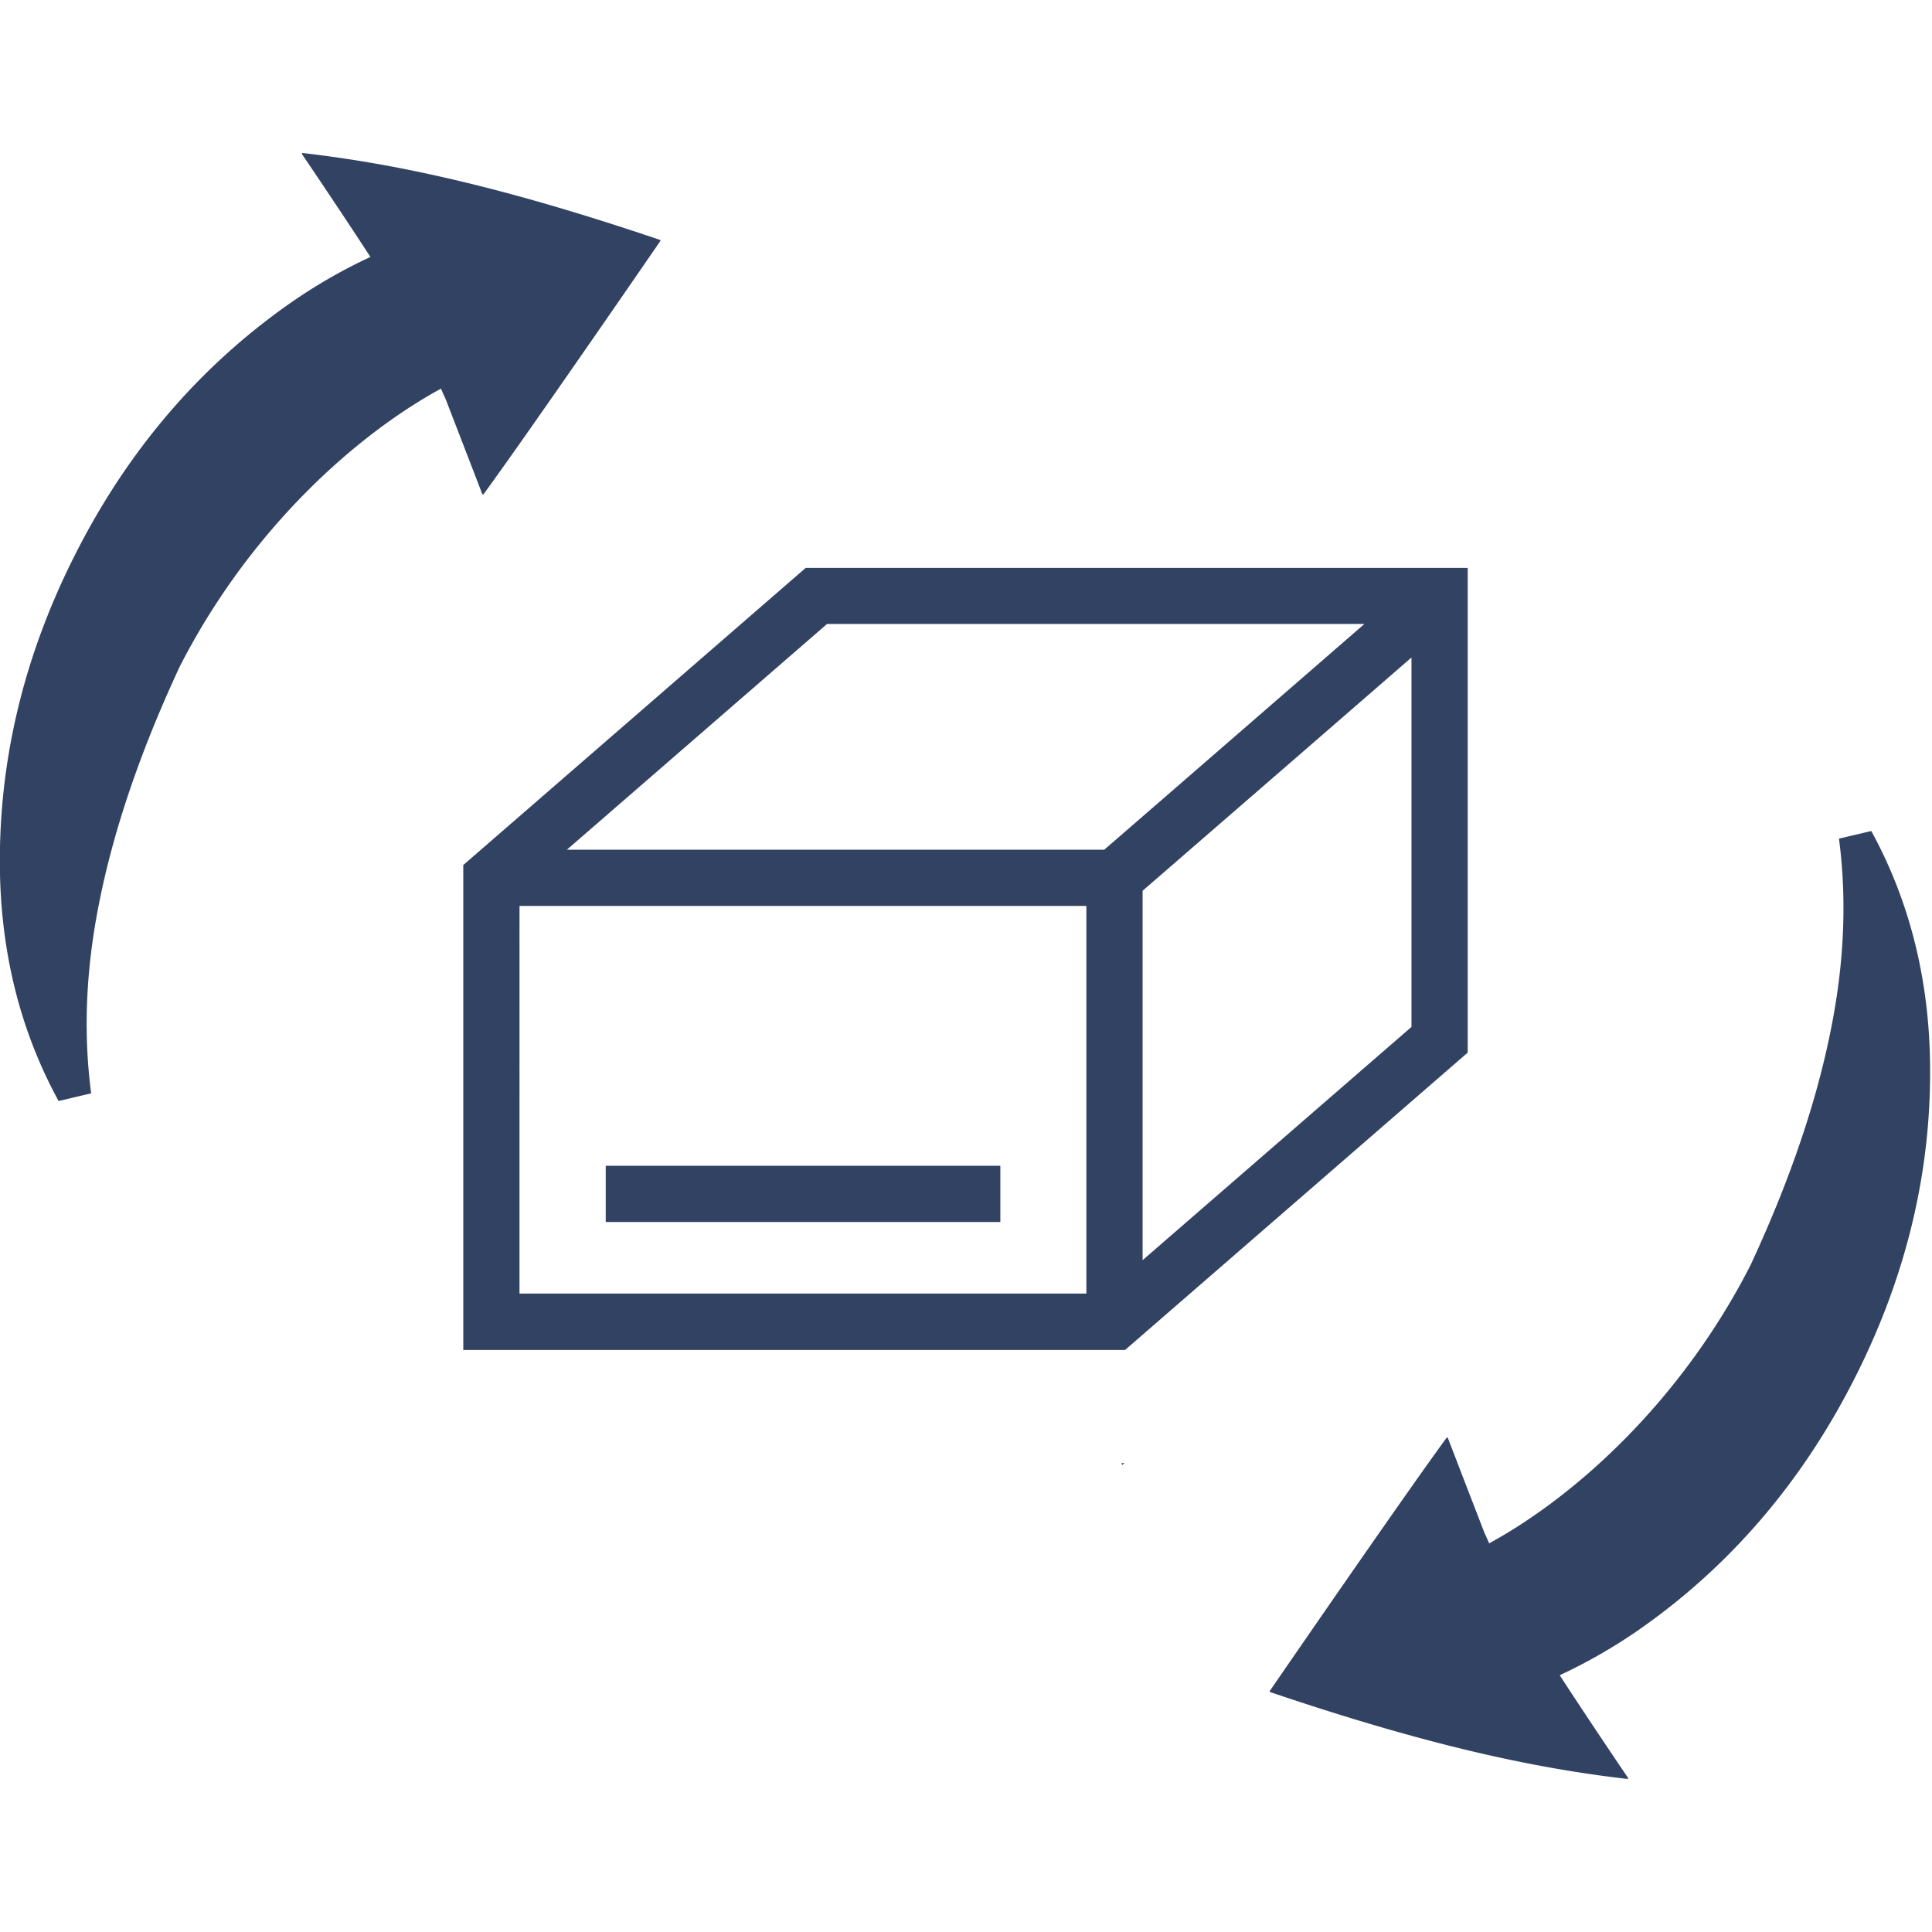 <svg width="120" height="120" fill="none" xmlns="http://www.w3.org/2000/svg"><g clip-path="url(#a)" fill="#314263"><path d="m18.774 9.514-.021.053s2.328 3.429 4.254 6.392a33.011 33.011 0 0 0-4.889 2.805c-5.492 3.82-10.043 8.974-13.398 15.578C1.355 40.945-.138 47.634 0 54.3c.116 5.164 1.333 9.863 3.64 14.086l2.022-.476c-.487-3.704-.339-7.588.466-11.673.889-4.572 2.55-9.472 4.973-14.7 0-.01 0-.021.011-.032 4.265-8.413 10.816-14.382 16.277-17.366.169.391.285.635.285.635 1.133 2.931 2.276 5.894 2.286 5.926.032 0 .032 0 .064.01 2.836-3.873 10.995-15.747 10.995-15.747v-.053c-9.397-3.185-16.138-4.71-22.245-5.408v.011Zm97.469 42.099-2.021.476c.487 3.704.338 7.588-.466 11.673-.889 4.572-2.55 9.472-4.974 14.7 0 .01 0 .02-.01.031-4.265 8.414-10.816 14.383-16.277 17.367-.17-.391-.286-.635-.286-.635a3892.324 3892.324 0 0 1-2.286-5.926c-.031 0-.031 0-.063-.01-2.836 3.872-10.996 15.746-10.996 15.746v.053c9.398 3.186 16.14 4.71 22.245 5.408 0-.021.022-.053.022-.053s-2.329-3.428-4.255-6.392a33.037 33.037 0 0 0 4.89-2.804c5.492-3.82 10.043-8.975 13.398-15.578 3.365-6.604 4.857-13.303 4.709-19.96-.116-5.164-1.333-9.863-3.64-14.086l.01-.01ZM69.7 90.992l.147-.116h-.19l.042.116Zm-19.643-55.73L28.775 53.73v30.12h41.104l21.282-18.47V35.273H50.058v-.01Zm1.313 3.493h33.378L72.08 49.75l-3.492 3.027H35.21l16.16-14.022Zm16.107 41.59h-35.21V56.27h35.21v24.077ZM87.669 40.84v22.944l-16.7 14.488V55.327l8.678-7.524 8.022-6.964Z"/><path d="M62.133 72.408h-24.51v3.493h24.51v-3.493Z"/></g><defs><clipPath id="a"><path fill="#fff" d="M0 0h120v120H0z"/></clipPath></defs></svg>